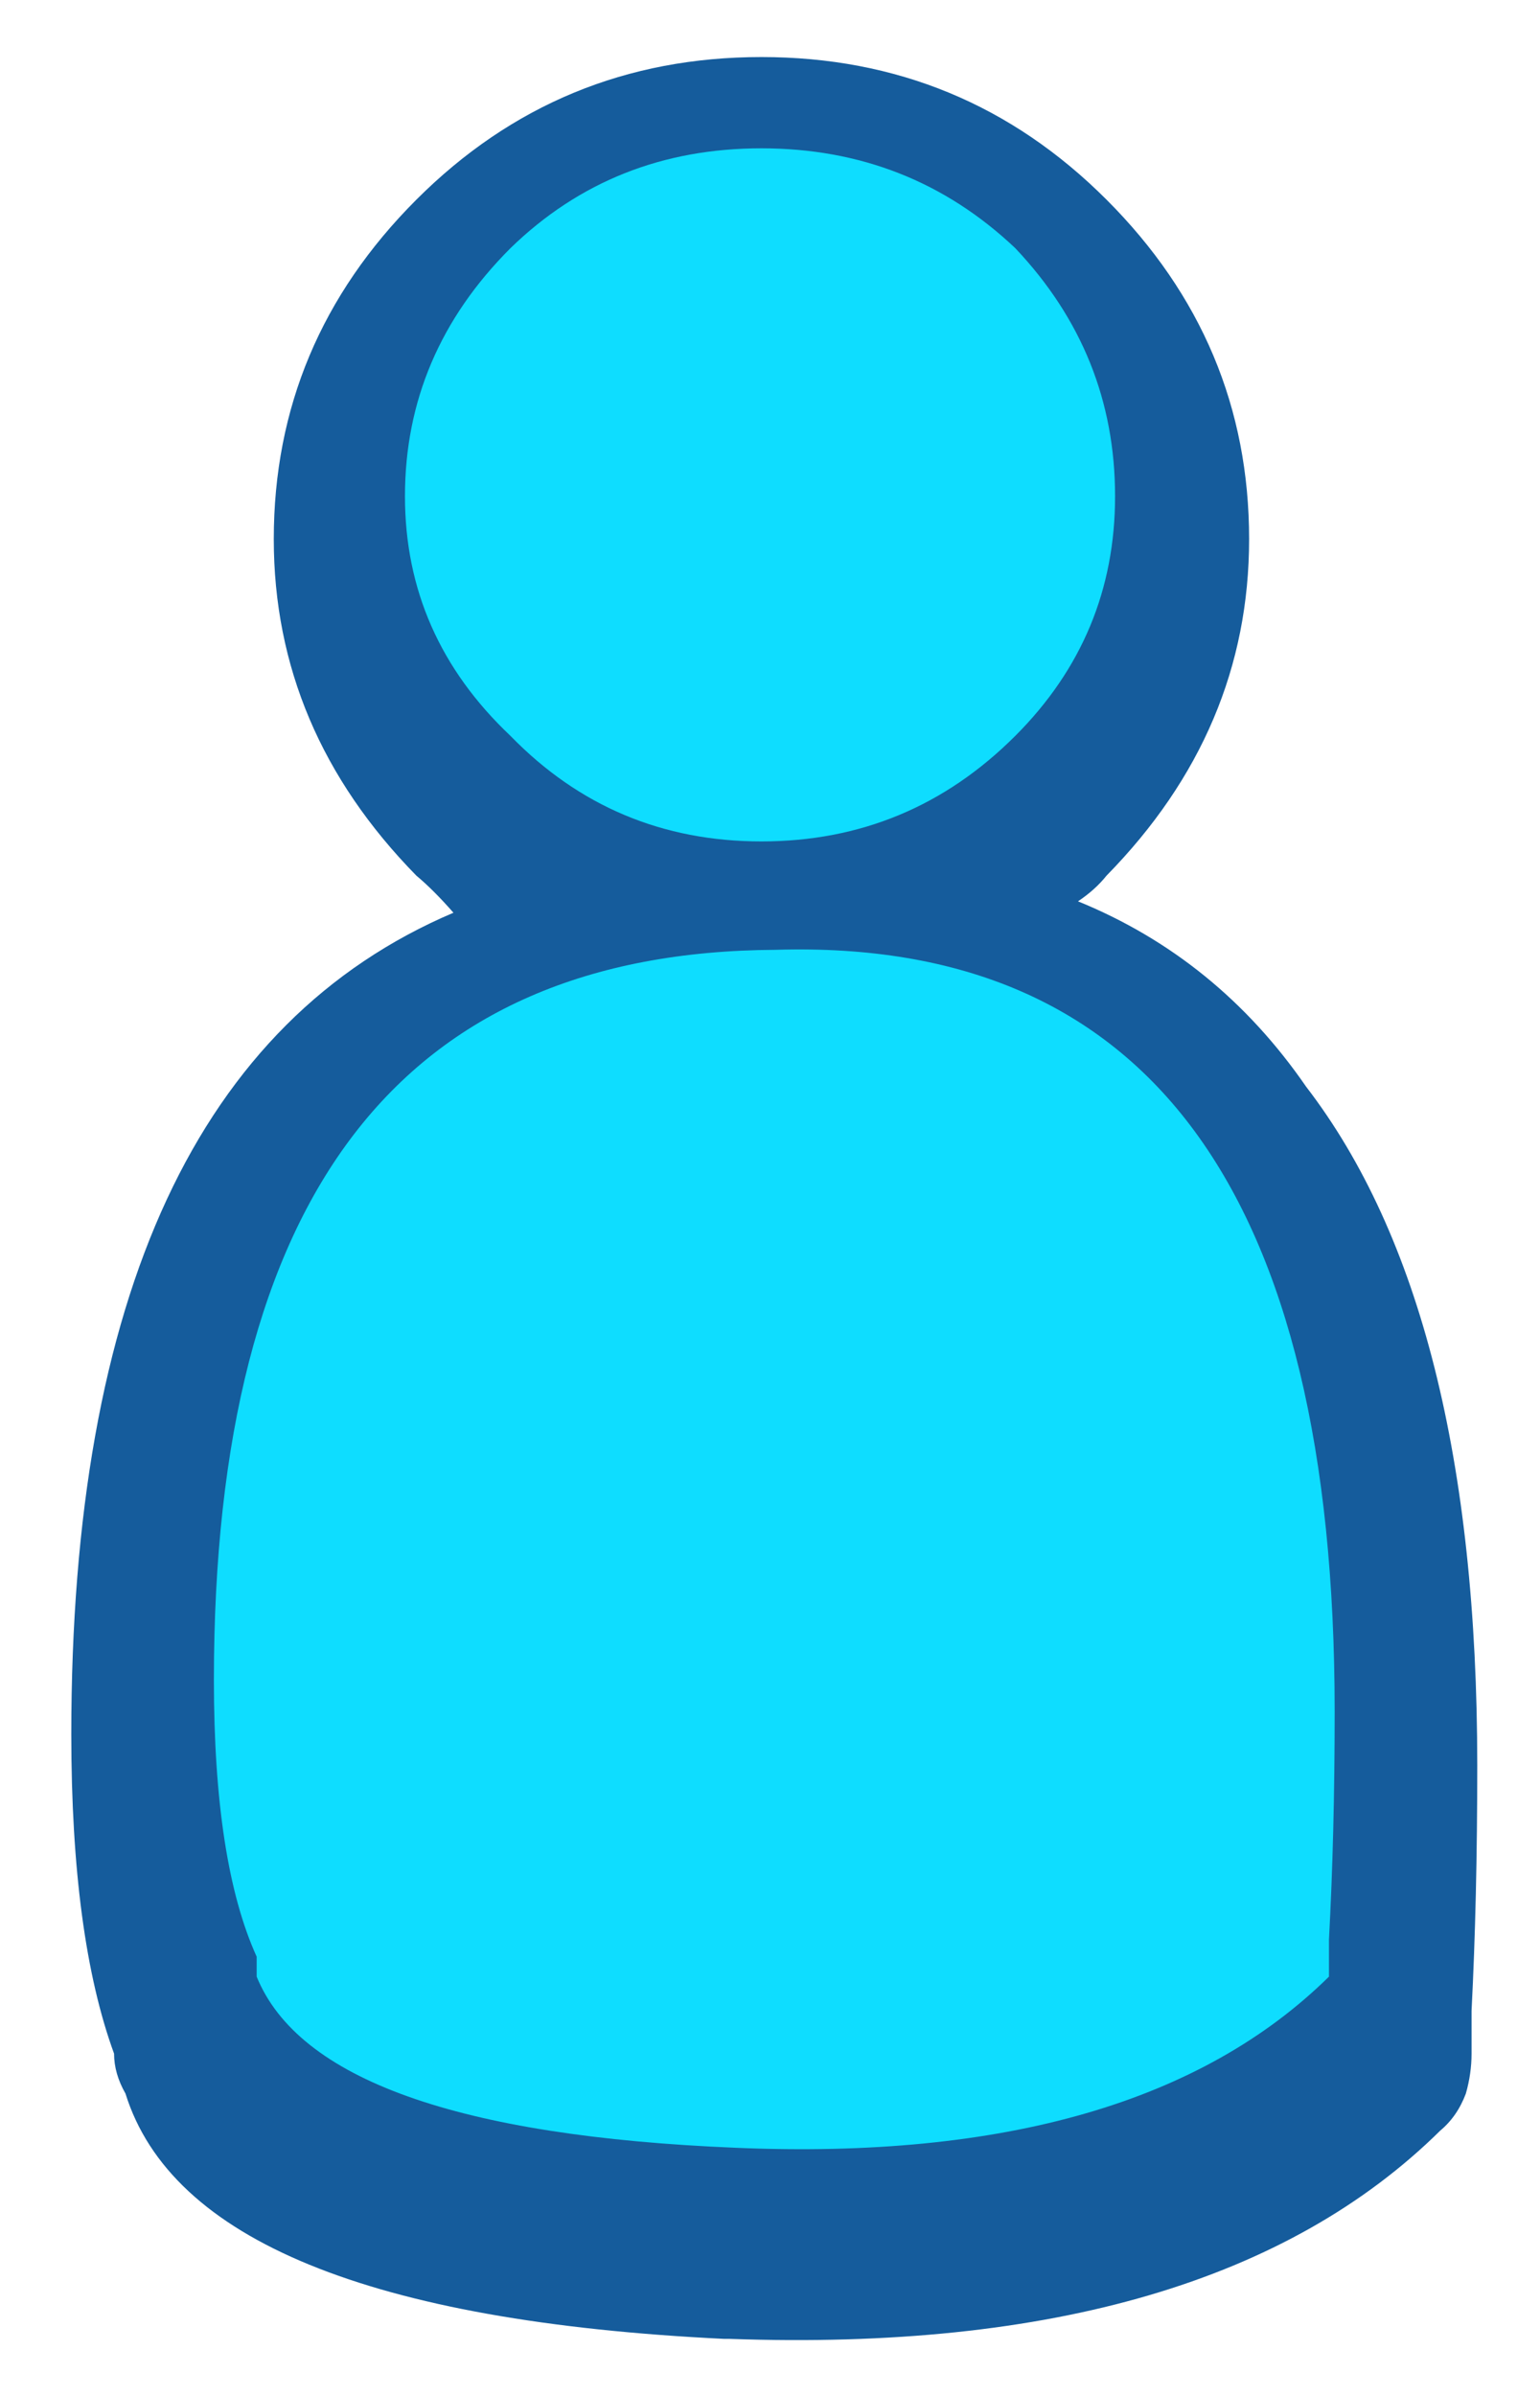 <?xml version="1.0" encoding="utf-8"?><svg id="icoMovs" image-rendering="auto" baseProfile="basic" version="1.1" x="0px" y="0px" width="27" height="42" xmlns="http://www.w3.org/2000/svg" xmlns:xlink="http://www.w3.org/1999/xlink"><g id="000-EXPORT_icoNtfUser" overflow="visible"><path fill="#155C9C" stroke="none" d="M4.8 9.45Q4.8 12.8 7.3 15.35 7.6 15.6 7.95 16 1.25 18.85 1.25 30.4 1.25 33.95 2 36 2 36.35 2.2 36.7 3.4 40.55 12.7 41L12.8 41Q21.25 41.3 25.25 37.35 25.55 37.1 25.7 36.7 25.8 36.35 25.8 36L25.8 35.25Q25.9 33.3 25.9 30.95 25.9 22.95 22.9 19.05 21.35 16.8 18.9 15.8 19.2 15.6 19.4 15.35 21.9 12.8 21.9 9.45 21.9 6 19.4 3.5 16.9 1 13.35 1 9.8 1 7.3 3.5 4.8 6 4.8 9.45Z"/><path fill="#0EDDFF" stroke="none" d="M3.75 29.45Q3.75 32.65 4.5 34.3L4.5 34.65Q5.6 37.35 12.9 37.65 19.95 37.95 23.3 34.65L23.3 34Q23.4 32.15 23.4 30 23.4 16.35 13.6 16.65 3.75 16.7 3.75 29.45M8.95 12.9Q10.75 14.75 13.35 14.75 15.95 14.75 17.8 12.9 19.55 11.15 19.55 8.7 19.55 6.2 17.8 4.35 15.95 2.6 13.35 2.6 10.75 2.6 8.95 4.35 7.1 6.2 7.1 8.7 7.1 11.15 8.95 12.9Z"/></g></svg>
